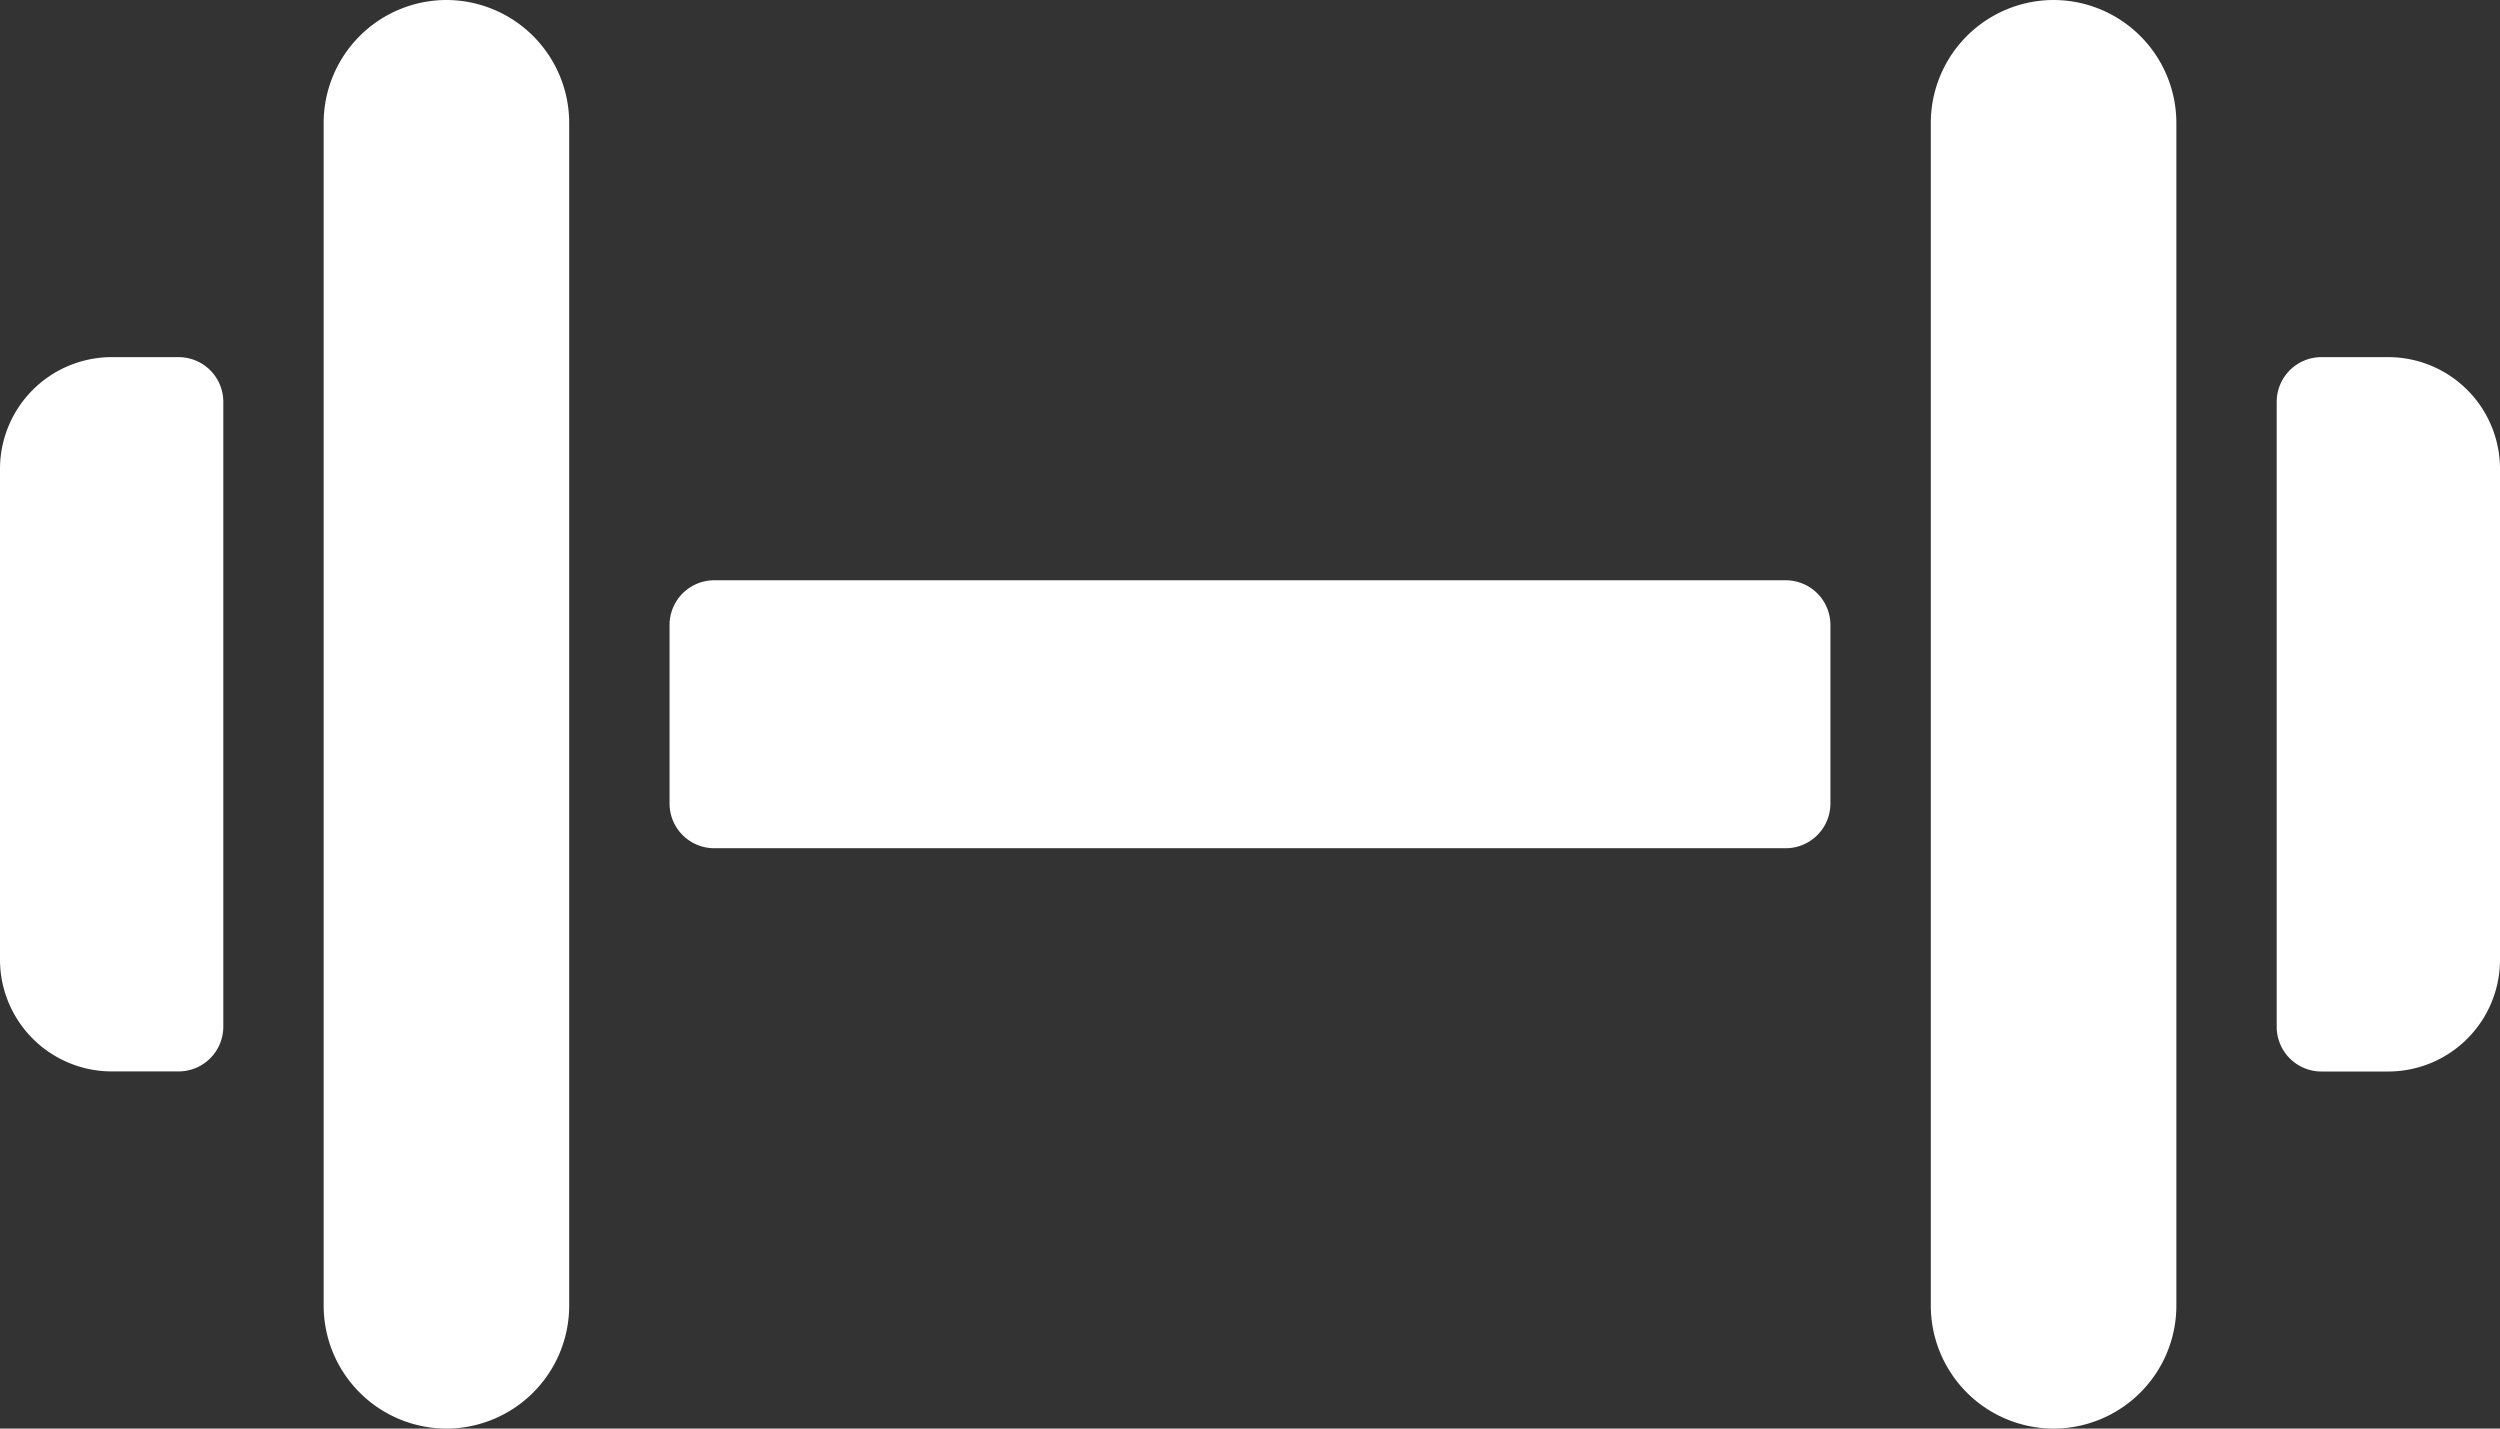 <svg xmlns="http://www.w3.org/2000/svg" width="89.407" height="51.09" viewBox="0 0 89.407 51.09">
  <rect x="0" y="0" width="89.407" height="51.09" fill="#333333" stroke="none"/>
  <g id="Icon_ionic-ios-fitness" data-name="Icon ionic-ios-fitness" transform="translate(-2.25 -9)">
    <path id="Pfad_10" data-name="Pfad 10" d="M50.6,25.892H12.284a1.6,1.6,0,0,1-1.6-1.6V17.909a1.6,1.6,0,0,1,1.6-1.6H50.6a1.6,1.6,0,0,1,1.6,1.6V24.3A1.6,1.6,0,0,1,50.6,25.892Z" transform="translate(15.511 13.443)" fill="#fff"/>
    <path id="Pfad_11" data-name="Pfad 11" d="M26.578,55.7V13.391A4.4,4.4,0,0,1,30.969,9h0a4.4,4.4,0,0,1,4.391,4.391V55.7a4.4,4.4,0,0,1-4.391,4.391h0A4.4,4.4,0,0,1,26.578,55.7Z" transform="translate(44.723 0)" fill="#fff"/>
    <path id="Pfad_12" data-name="Pfad 12" d="M34.929,13.5H32.534a1.6,1.6,0,0,0-1.6,1.6V37.448a1.6,1.6,0,0,0,1.6,1.6h2.395a4,4,0,0,0,3.991-3.991V17.491A4,4,0,0,0,34.929,13.5Z" transform="translate(52.737 8.272)" fill="#fff"/>
    <path id="Pfad_13" data-name="Pfad 13" d="M15.109,55.7V13.391A4.4,4.4,0,0,0,10.719,9h0a4.4,4.4,0,0,0-4.391,4.391V55.7a4.4,4.4,0,0,0,4.391,4.391h0A4.4,4.4,0,0,0,15.109,55.7Z" transform="translate(7.497 0)" fill="#fff"/>
    <path id="Pfad_14" data-name="Pfad 14" d="M8.636,13.5H6.241A4,4,0,0,0,2.25,17.491V35.054a4,4,0,0,0,3.991,3.991H8.636a1.6,1.6,0,0,0,1.6-1.6V15.1A1.6,1.6,0,0,0,8.636,13.5Z" transform="translate(0 8.272)" fill="#fff"/>
  </g>
</svg>
